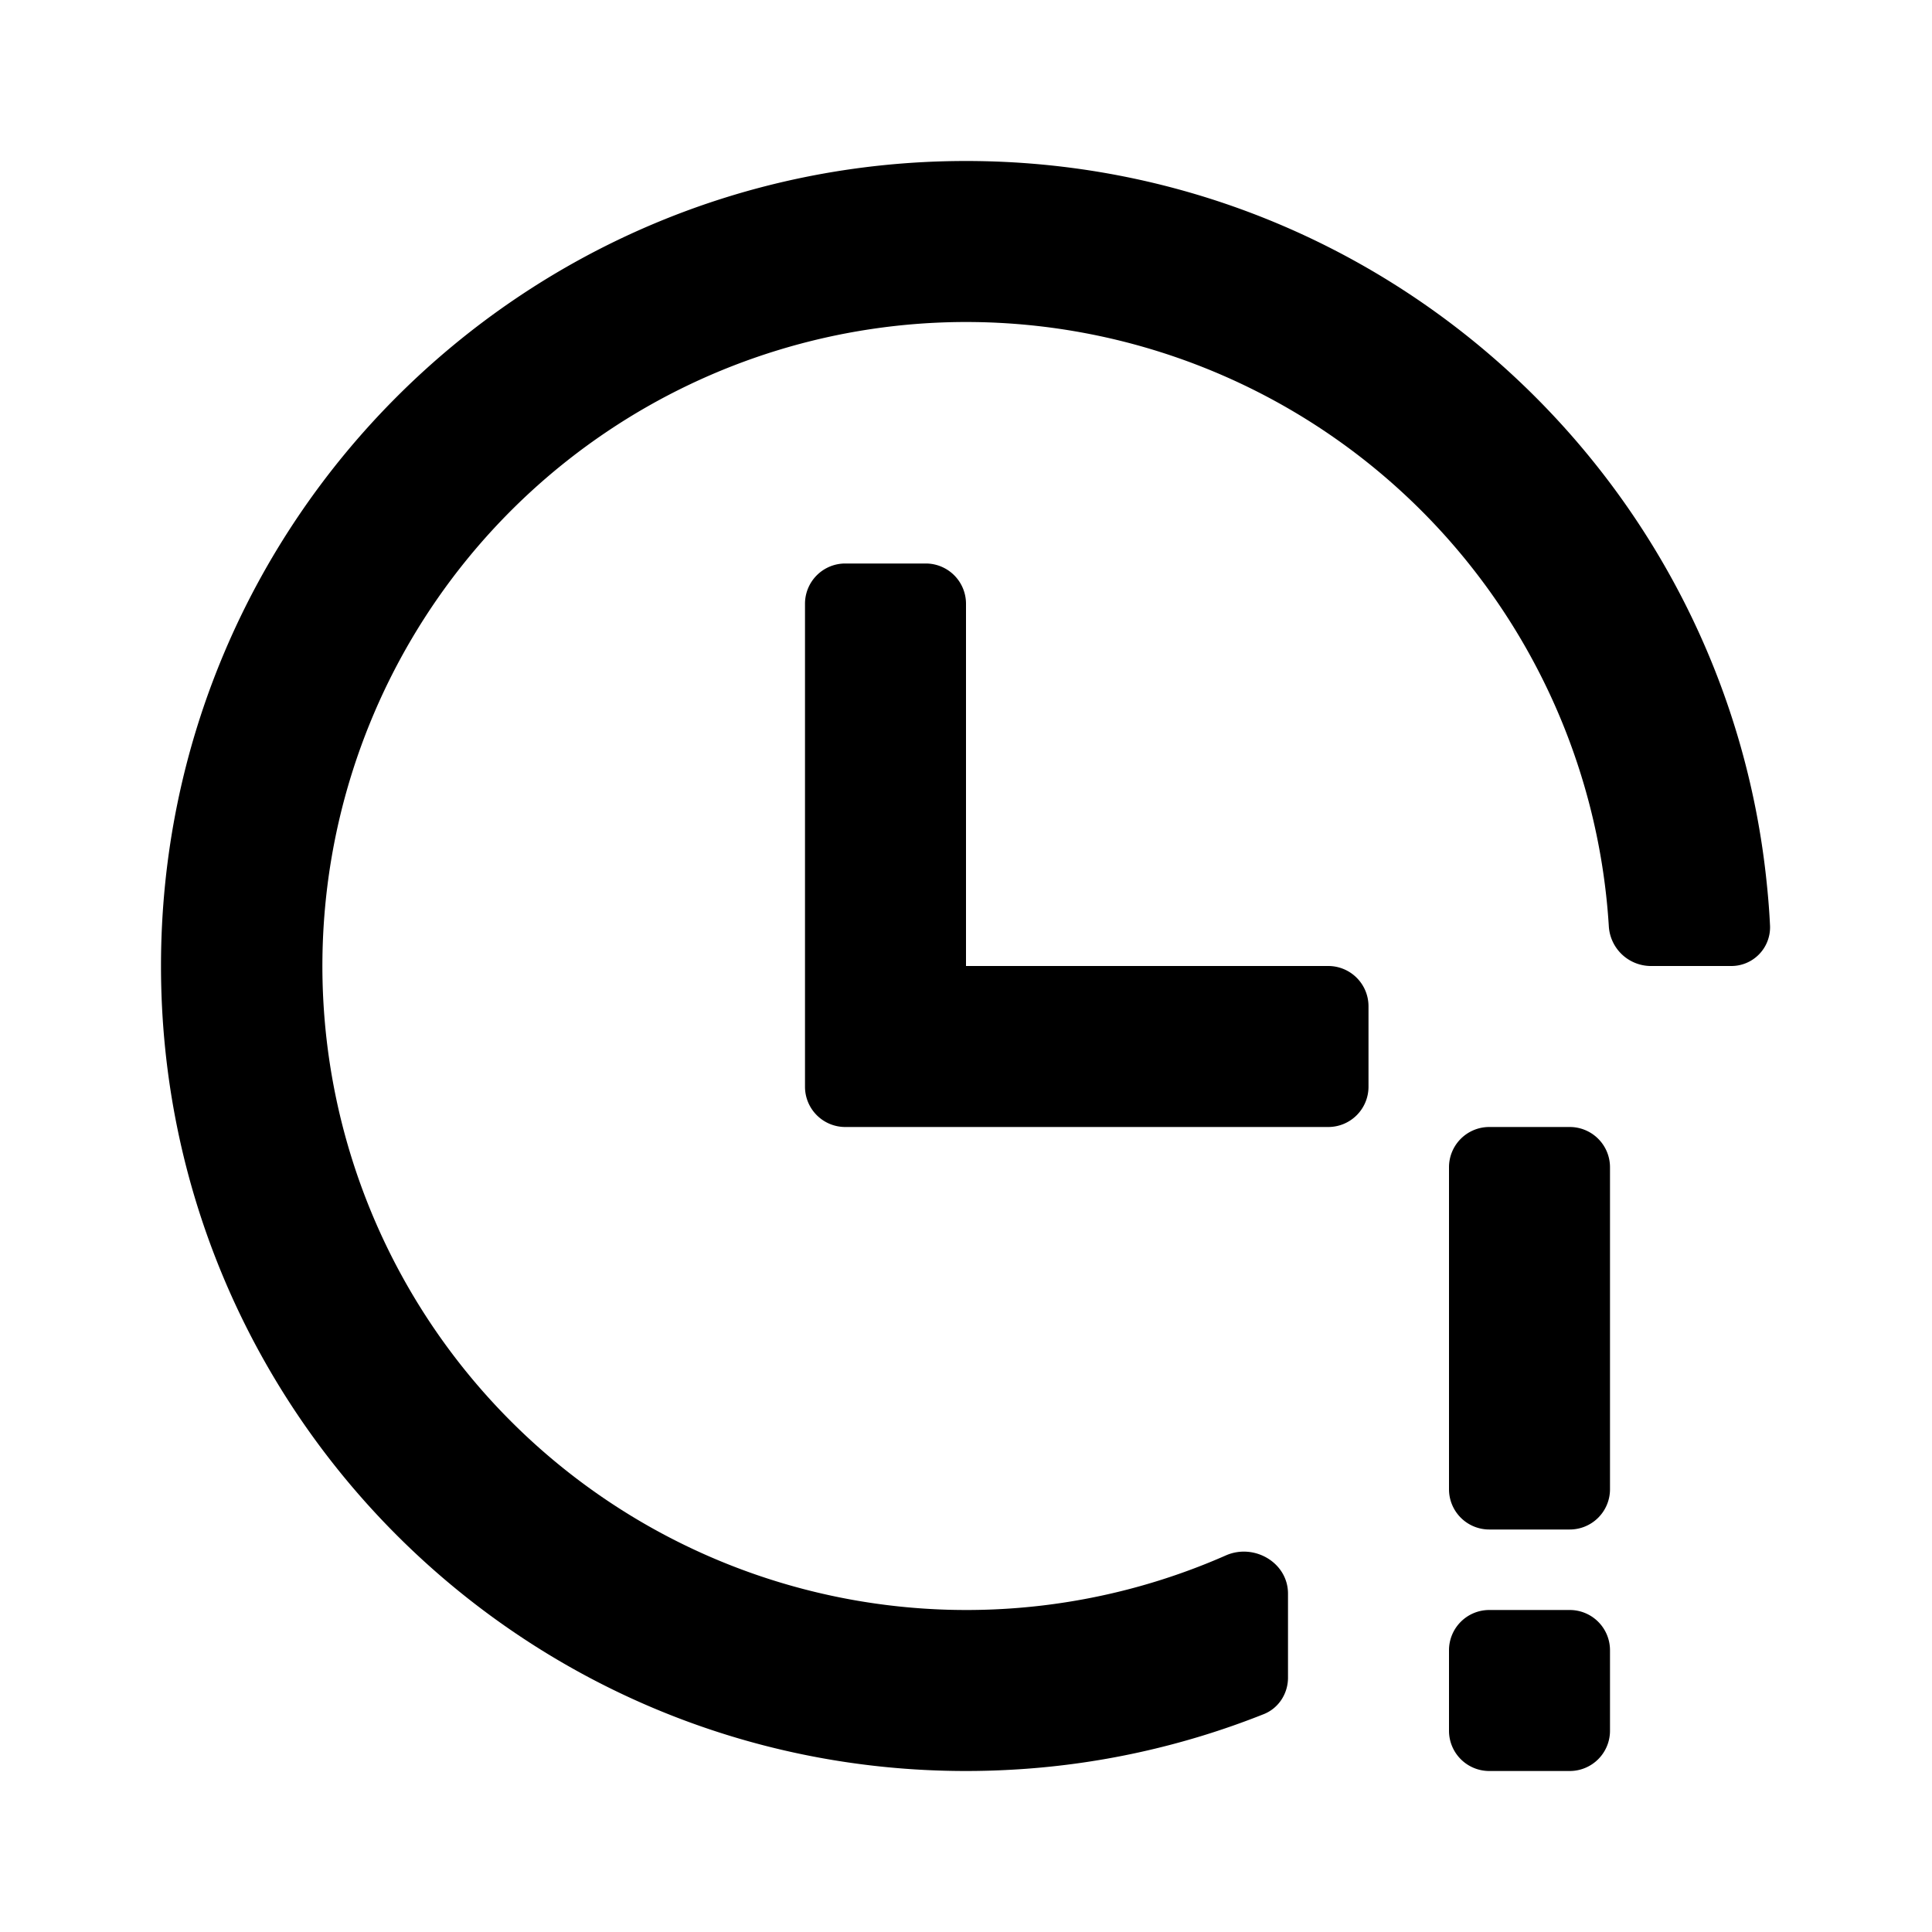 <svg xmlns="http://www.w3.org/2000/svg" width="24" height="24" class="wd-icon-clock-exclamation wd-icon" focusable="false" role="presentation" viewBox="0 0 24 24"><g class="wd-icon-container"><path d="M15.228 19.322c.352-.155.772.09.772.475v1.044c0 .198-.117.38-.302.453a9.95 9.95 0 0 1-3.149.691h-.002c-.18.01-.363.015-.547.015-5.523 0-10-4.477-10-10S6.477 2 12 2c5.185 0 9.449 3.947 9.95 9 .017.165.03.332.038.5a.481.481 0 0 1-.488.5h-1a.525.525 0 0 1-.515-.5A8.002 8.002 0 0 0 12 4a8 8 0 1 0 3.228 15.322z" class="wd-icon-fill"/><path d="M17 12.5v1a.5.5 0 0 1-.5.5h-6a.5.5 0 0 1-.5-.5v-6a.5.5 0 0 1 .5-.5h1a.5.5 0 0 1 .5.5V12h4.5a.5.5 0 0 1 .5.5z" class="wd-icon-fill"/><g><path d="M18 14.5a.5.5 0 0 1 .5-.5h1a.5.5 0 0 1 .5.5v4a.5.5 0 0 1-.5.5h-1a.5.5 0 0 1-.5-.5v-4zM18 20.5a.5.5 0 0 1 .5-.5h1a.5.5 0 0 1 .5.5v1a.5.5 0 0 1-.5.5h-1a.5.5 0 0 1-.5-.5v-1z" class="wd-icon-accent"/></g></g></svg>